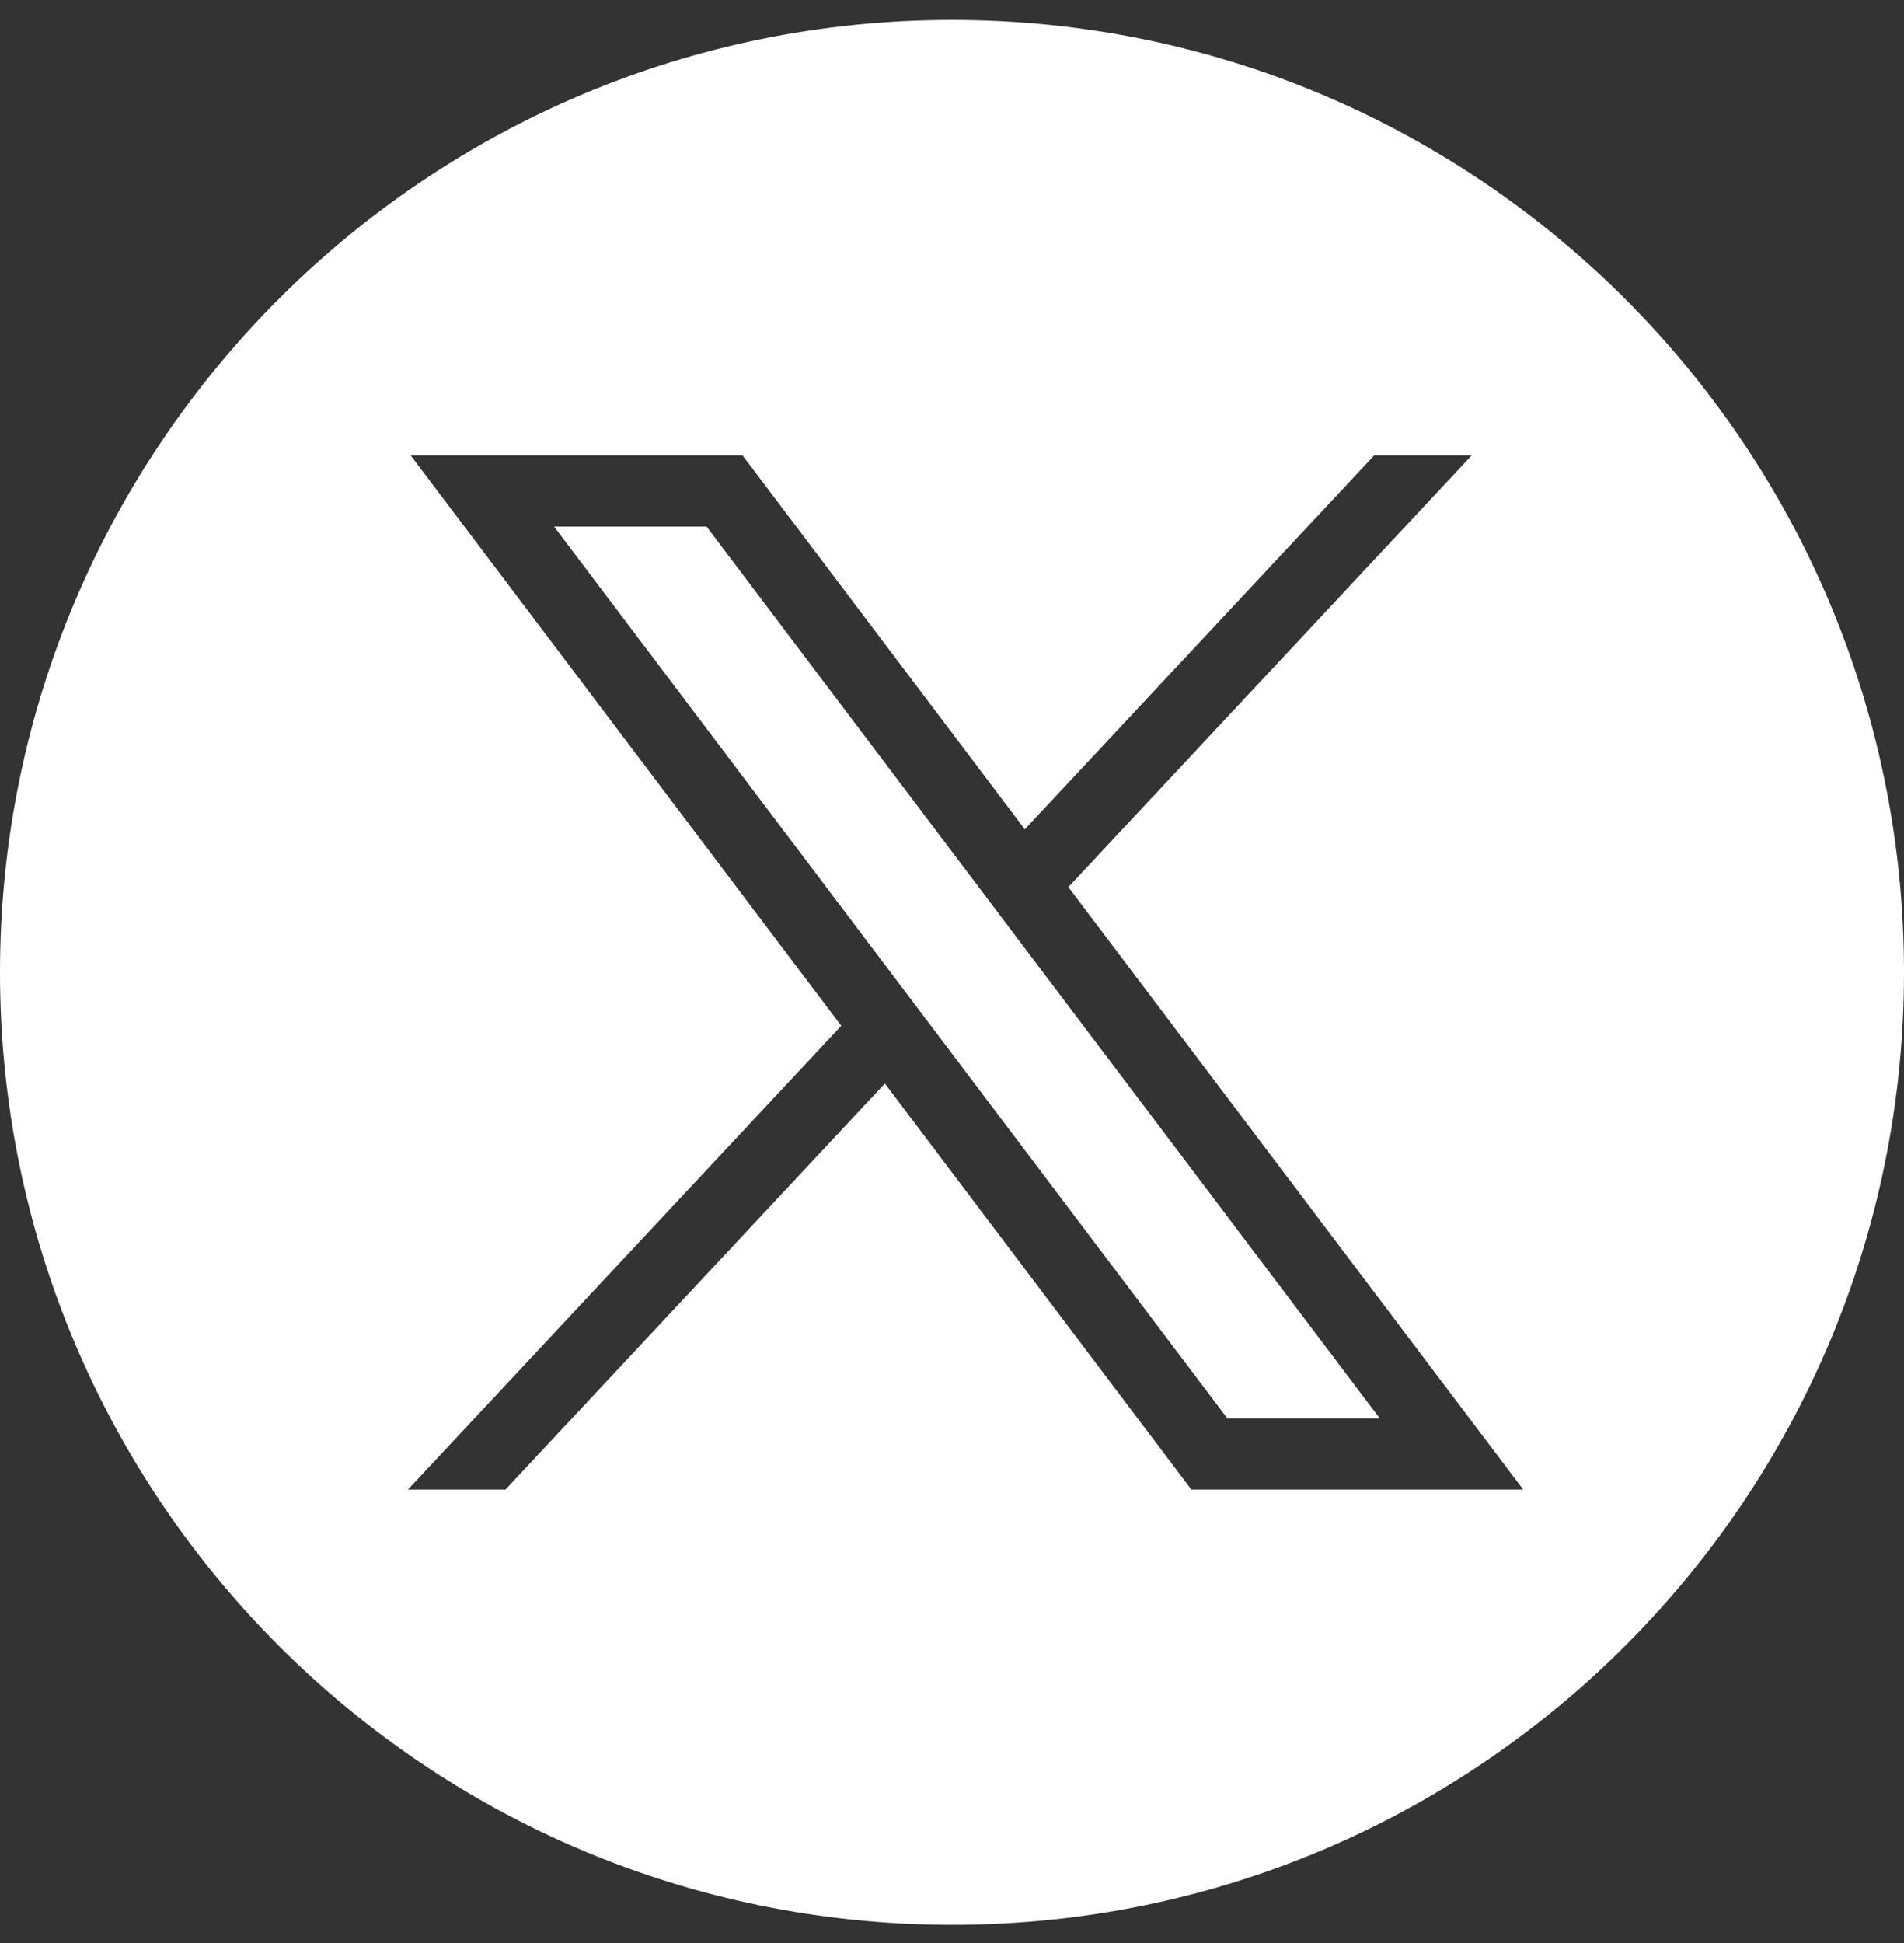 <?xml version="1.0" encoding="UTF-8"?> <svg xmlns="http://www.w3.org/2000/svg" width="50" height="51" viewBox="0 0 50 51" fill="none"><rect x="0" y="0" width="50" height="51" fill="#333333" stroke="none"/><path fill-rule="evenodd" clip-rule="evenodd" d="M25 50.523C38.807 50.523 50 39.331 50 25.523C50 11.716 38.807 0.523 25 0.523C11.193 0.523 0 11.716 0 25.523C0 39.331 11.193 50.523 25 50.523ZM22.092 26.925L10.785 11.954H19.5L26.912 21.768L36.086 11.954H38.647L28.056 23.284L40 39.097H31.285L23.237 28.44L13.275 39.097H10.714L22.092 26.925ZM18.555 13.822H14.551L32.23 37.229H36.233L18.555 13.822Z" fill="white"></path></svg> 